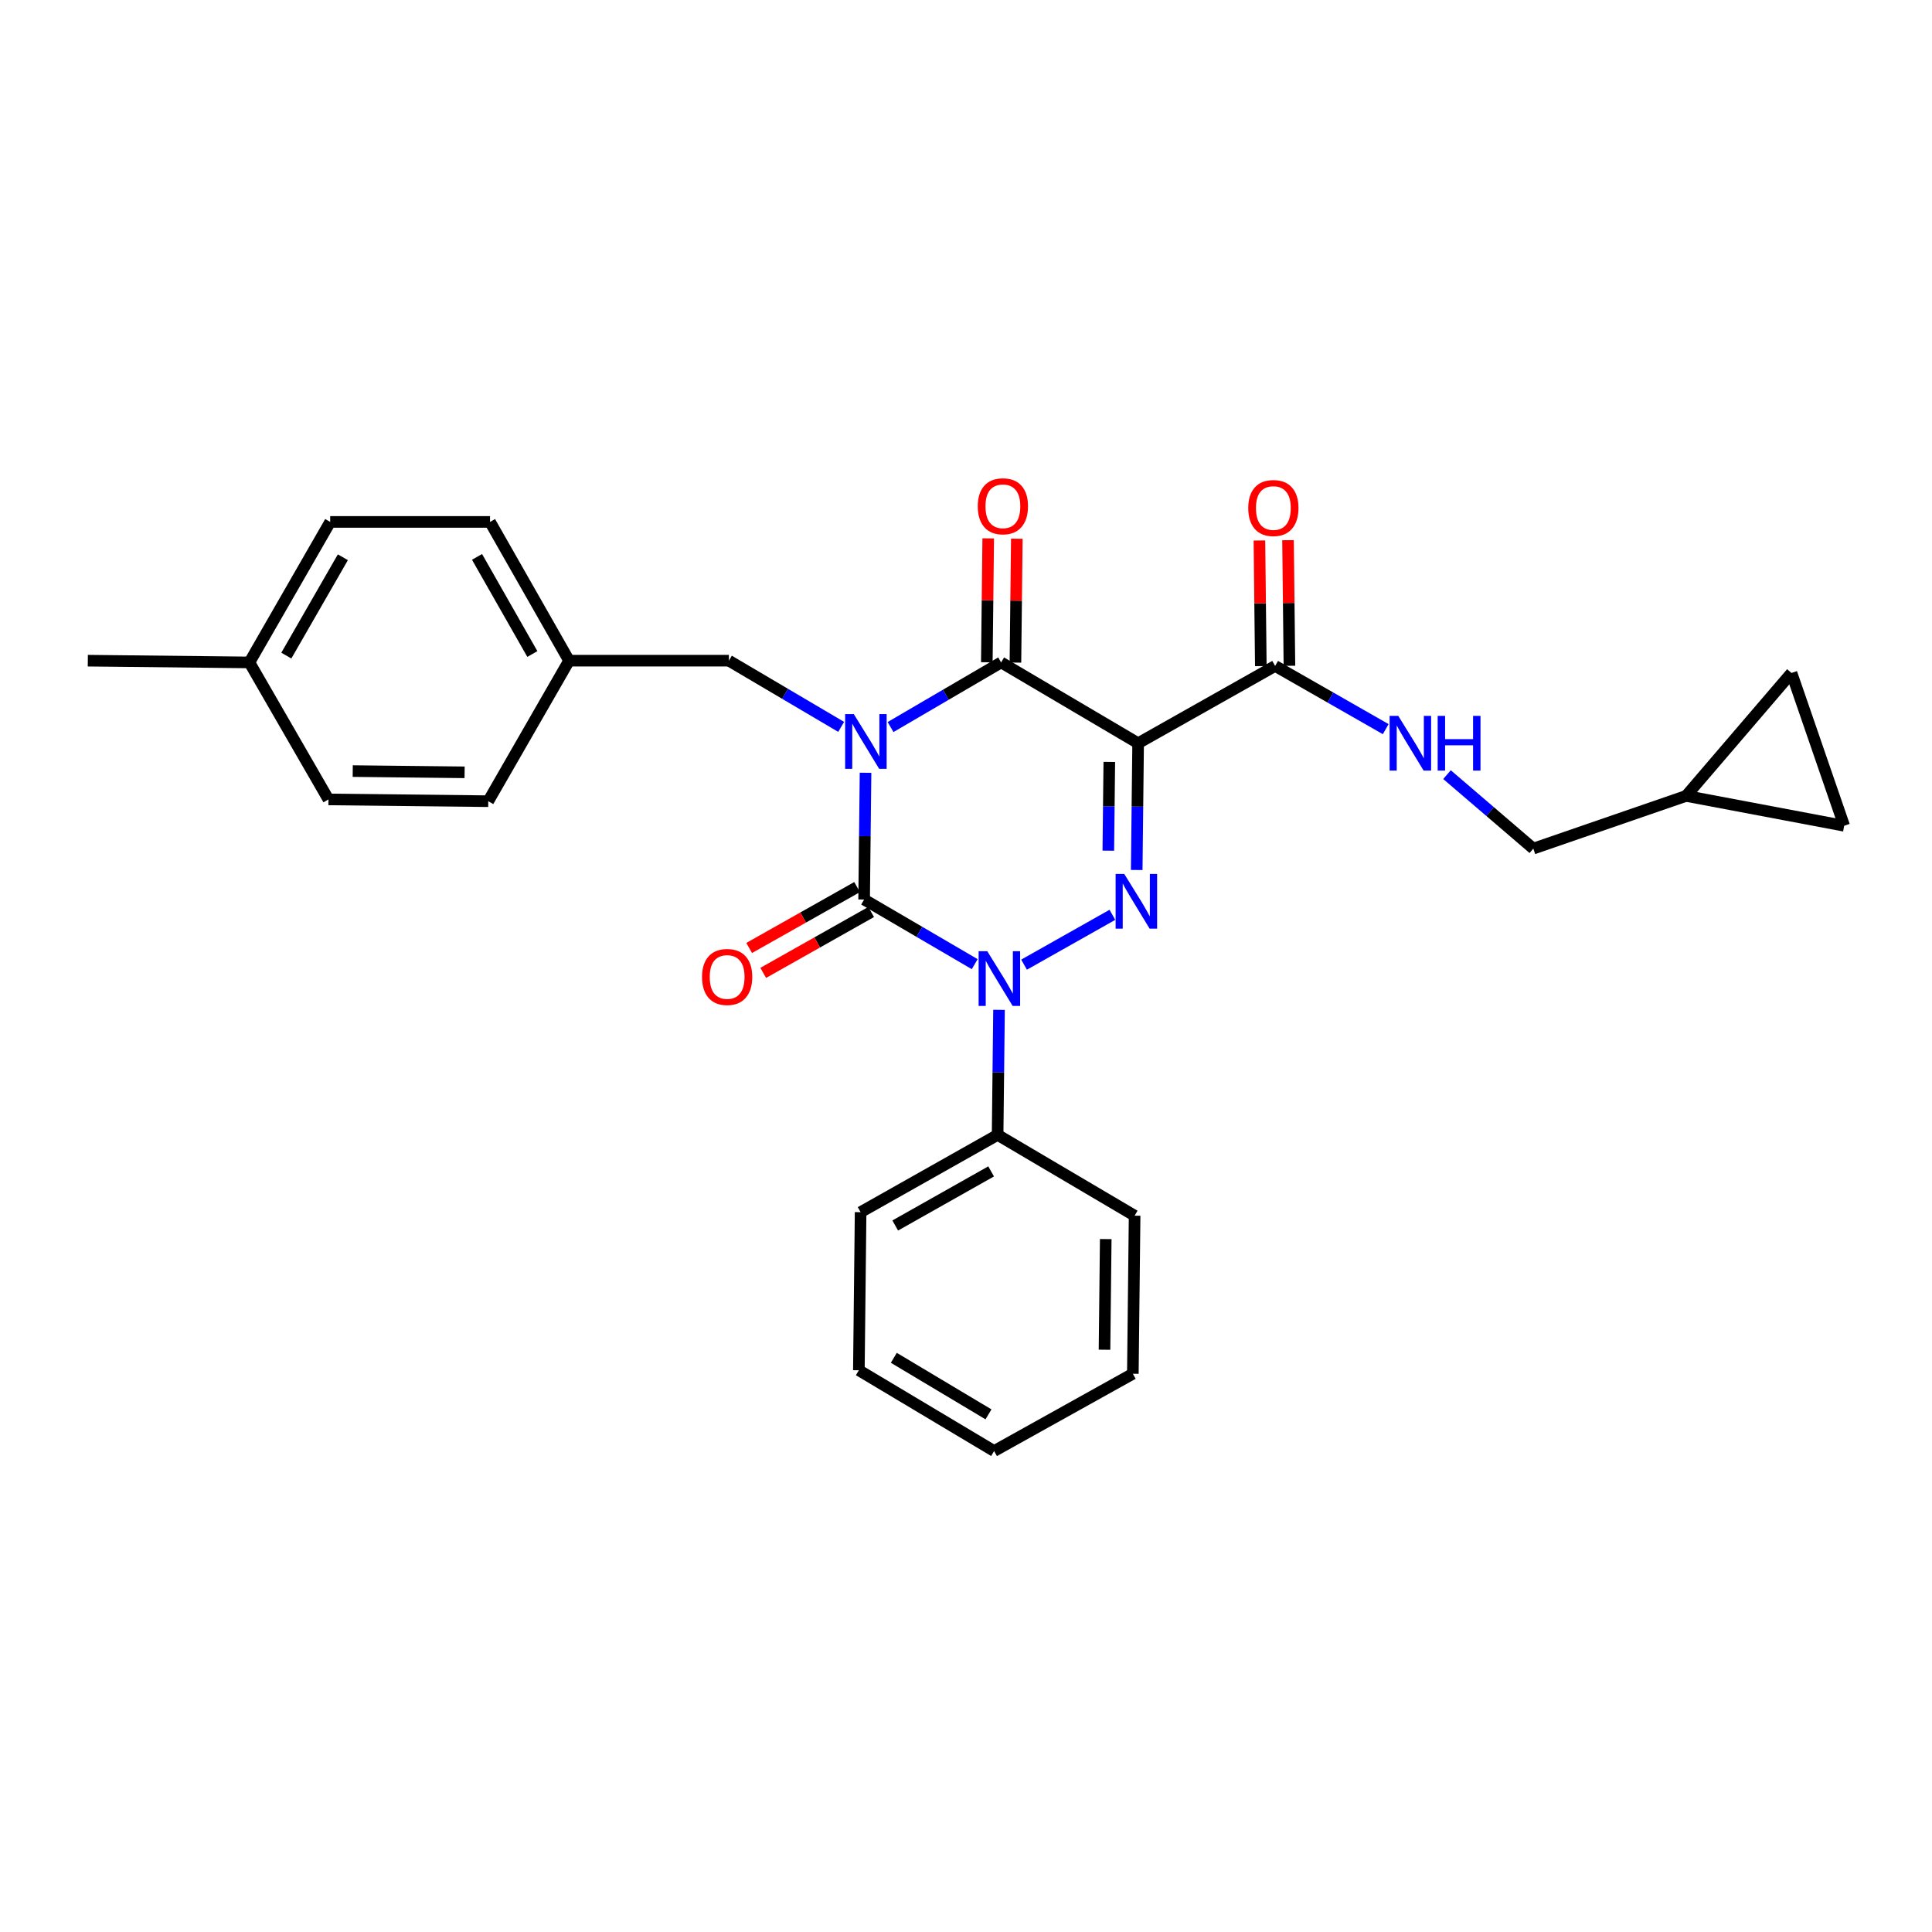 <?xml version='1.0' encoding='iso-8859-1'?>
<svg version='1.1' baseProfile='full'
              xmlns='http://www.w3.org/2000/svg'
                      xmlns:rdkit='http://www.rdkit.org/xml'
                      xmlns:xlink='http://www.w3.org/1999/xlink'
                  xml:space='preserve'
width='1000px' height='1000px' viewBox='0 0 1000 1000'>
<!-- END OF HEADER -->
<rect style='opacity:1.0;fill:#FFFFFF;stroke:none' width='1000' height='1000' x='0' y='0'> </rect>
<path class='bond-0' d='M 448.002,399.986 L 447.635,432.793' style='fill:none;fill-rule:evenodd;stroke:#0000FF;stroke-width:6px;stroke-linecap:butt;stroke-linejoin:miter;stroke-opacity:1' />
<path class='bond-0' d='M 447.635,432.793 L 447.269,465.6' style='fill:none;fill-rule:evenodd;stroke:#000000;stroke-width:6px;stroke-linecap:butt;stroke-linejoin:miter;stroke-opacity:1' />
<path class='bond-1' d='M 460.949,376.319 L 489.565,359.595' style='fill:none;fill-rule:evenodd;stroke:#0000FF;stroke-width:6px;stroke-linecap:butt;stroke-linejoin:miter;stroke-opacity:1' />
<path class='bond-1' d='M 489.565,359.595 L 518.18,342.871' style='fill:none;fill-rule:evenodd;stroke:#000000;stroke-width:6px;stroke-linecap:butt;stroke-linejoin:miter;stroke-opacity:1' />
<path class='bond-2' d='M 435.384,376.234 L 406.328,359.1' style='fill:none;fill-rule:evenodd;stroke:#0000FF;stroke-width:6px;stroke-linecap:butt;stroke-linejoin:miter;stroke-opacity:1' />
<path class='bond-2' d='M 406.328,359.1 L 377.271,341.966' style='fill:none;fill-rule:evenodd;stroke:#000000;stroke-width:6px;stroke-linecap:butt;stroke-linejoin:miter;stroke-opacity:1' />
<path class='bond-3' d='M 447.269,465.6 L 475.889,482.324' style='fill:none;fill-rule:evenodd;stroke:#000000;stroke-width:6px;stroke-linecap:butt;stroke-linejoin:miter;stroke-opacity:1' />
<path class='bond-3' d='M 475.889,482.324 L 504.508,499.048' style='fill:none;fill-rule:evenodd;stroke:#0000FF;stroke-width:6px;stroke-linecap:butt;stroke-linejoin:miter;stroke-opacity:1' />
<path class='bond-4' d='M 443.632,459.151 L 415.698,474.909' style='fill:none;fill-rule:evenodd;stroke:#000000;stroke-width:6px;stroke-linecap:butt;stroke-linejoin:miter;stroke-opacity:1' />
<path class='bond-4' d='M 415.698,474.909 L 387.764,490.666' style='fill:none;fill-rule:evenodd;stroke:#FF0000;stroke-width:6px;stroke-linecap:butt;stroke-linejoin:miter;stroke-opacity:1' />
<path class='bond-4' d='M 450.907,472.048 L 422.973,487.806' style='fill:none;fill-rule:evenodd;stroke:#000000;stroke-width:6px;stroke-linecap:butt;stroke-linejoin:miter;stroke-opacity:1' />
<path class='bond-4' d='M 422.973,487.806 L 395.039,503.563' style='fill:none;fill-rule:evenodd;stroke:#FF0000;stroke-width:6px;stroke-linecap:butt;stroke-linejoin:miter;stroke-opacity:1' />
<path class='bond-5' d='M 517.093,522.692 L 516.727,555.053' style='fill:none;fill-rule:evenodd;stroke:#0000FF;stroke-width:6px;stroke-linecap:butt;stroke-linejoin:miter;stroke-opacity:1' />
<path class='bond-5' d='M 516.727,555.053 L 516.362,587.415' style='fill:none;fill-rule:evenodd;stroke:#000000;stroke-width:6px;stroke-linecap:butt;stroke-linejoin:miter;stroke-opacity:1' />
<path class='bond-6' d='M 530.05,499.303 L 575.769,473.512' style='fill:none;fill-rule:evenodd;stroke:#0000FF;stroke-width:6px;stroke-linecap:butt;stroke-linejoin:miter;stroke-opacity:1' />
<path class='bond-7' d='M 588.359,450.307 L 588.725,417.5' style='fill:none;fill-rule:evenodd;stroke:#0000FF;stroke-width:6px;stroke-linecap:butt;stroke-linejoin:miter;stroke-opacity:1' />
<path class='bond-7' d='M 588.725,417.5 L 589.091,384.694' style='fill:none;fill-rule:evenodd;stroke:#000000;stroke-width:6px;stroke-linecap:butt;stroke-linejoin:miter;stroke-opacity:1' />
<path class='bond-7' d='M 573.662,440.3 L 573.918,417.335' style='fill:none;fill-rule:evenodd;stroke:#0000FF;stroke-width:6px;stroke-linecap:butt;stroke-linejoin:miter;stroke-opacity:1' />
<path class='bond-7' d='M 573.918,417.335 L 574.175,394.37' style='fill:none;fill-rule:evenodd;stroke:#000000;stroke-width:6px;stroke-linecap:butt;stroke-linejoin:miter;stroke-opacity:1' />
<path class='bond-8' d='M 589.091,384.694 L 660.002,344.689' style='fill:none;fill-rule:evenodd;stroke:#000000;stroke-width:6px;stroke-linecap:butt;stroke-linejoin:miter;stroke-opacity:1' />
<path class='bond-9' d='M 589.091,384.694 L 518.18,342.871' style='fill:none;fill-rule:evenodd;stroke:#000000;stroke-width:6px;stroke-linecap:butt;stroke-linejoin:miter;stroke-opacity:1' />
<path class='bond-10' d='M 525.583,342.955 L 525.945,310.893' style='fill:none;fill-rule:evenodd;stroke:#000000;stroke-width:6px;stroke-linecap:butt;stroke-linejoin:miter;stroke-opacity:1' />
<path class='bond-10' d='M 525.945,310.893 L 526.307,278.832' style='fill:none;fill-rule:evenodd;stroke:#FF0000;stroke-width:6px;stroke-linecap:butt;stroke-linejoin:miter;stroke-opacity:1' />
<path class='bond-10' d='M 510.777,342.788 L 511.139,310.726' style='fill:none;fill-rule:evenodd;stroke:#000000;stroke-width:6px;stroke-linecap:butt;stroke-linejoin:miter;stroke-opacity:1' />
<path class='bond-10' d='M 511.139,310.726 L 511.501,278.664' style='fill:none;fill-rule:evenodd;stroke:#FF0000;stroke-width:6px;stroke-linecap:butt;stroke-linejoin:miter;stroke-opacity:1' />
<path class='bond-11' d='M 872.726,411.964 L 954.545,427.421' style='fill:none;fill-rule:evenodd;stroke:#000000;stroke-width:6px;stroke-linecap:butt;stroke-linejoin:miter;stroke-opacity:1' />
<path class='bond-12' d='M 872.726,411.964 L 927.275,348.325' style='fill:none;fill-rule:evenodd;stroke:#000000;stroke-width:6px;stroke-linecap:butt;stroke-linejoin:miter;stroke-opacity:1' />
<path class='bond-13' d='M 872.726,411.964 L 793.639,439.234' style='fill:none;fill-rule:evenodd;stroke:#000000;stroke-width:6px;stroke-linecap:butt;stroke-linejoin:miter;stroke-opacity:1' />
<path class='bond-14' d='M 667.405,344.606 L 667.042,312.1' style='fill:none;fill-rule:evenodd;stroke:#000000;stroke-width:6px;stroke-linecap:butt;stroke-linejoin:miter;stroke-opacity:1' />
<path class='bond-14' d='M 667.042,312.1 L 666.68,279.593' style='fill:none;fill-rule:evenodd;stroke:#FF0000;stroke-width:6px;stroke-linecap:butt;stroke-linejoin:miter;stroke-opacity:1' />
<path class='bond-14' d='M 652.599,344.772 L 652.236,312.265' style='fill:none;fill-rule:evenodd;stroke:#000000;stroke-width:6px;stroke-linecap:butt;stroke-linejoin:miter;stroke-opacity:1' />
<path class='bond-14' d='M 652.236,312.265 L 651.873,279.758' style='fill:none;fill-rule:evenodd;stroke:#FF0000;stroke-width:6px;stroke-linecap:butt;stroke-linejoin:miter;stroke-opacity:1' />
<path class='bond-15' d='M 660.002,344.689 L 688.623,361.046' style='fill:none;fill-rule:evenodd;stroke:#000000;stroke-width:6px;stroke-linecap:butt;stroke-linejoin:miter;stroke-opacity:1' />
<path class='bond-15' d='M 688.623,361.046 L 717.244,377.404' style='fill:none;fill-rule:evenodd;stroke:#0000FF;stroke-width:6px;stroke-linecap:butt;stroke-linejoin:miter;stroke-opacity:1' />
<path class='bond-16' d='M 748.967,400.949 L 771.303,420.092' style='fill:none;fill-rule:evenodd;stroke:#0000FF;stroke-width:6px;stroke-linecap:butt;stroke-linejoin:miter;stroke-opacity:1' />
<path class='bond-16' d='M 771.303,420.092 L 793.639,439.234' style='fill:none;fill-rule:evenodd;stroke:#000000;stroke-width:6px;stroke-linecap:butt;stroke-linejoin:miter;stroke-opacity:1' />
<path class='bond-17' d='M 954.545,427.421 L 927.275,348.325' style='fill:none;fill-rule:evenodd;stroke:#000000;stroke-width:6px;stroke-linecap:butt;stroke-linejoin:miter;stroke-opacity:1' />
<path class='bond-18' d='M 294.548,341.966 L 377.271,341.966' style='fill:none;fill-rule:evenodd;stroke:#000000;stroke-width:6px;stroke-linecap:butt;stroke-linejoin:miter;stroke-opacity:1' />
<path class='bond-19' d='M 294.548,341.966 L 252.725,414.695' style='fill:none;fill-rule:evenodd;stroke:#000000;stroke-width:6px;stroke-linecap:butt;stroke-linejoin:miter;stroke-opacity:1' />
<path class='bond-20' d='M 294.548,341.966 L 253.638,270.142' style='fill:none;fill-rule:evenodd;stroke:#000000;stroke-width:6px;stroke-linecap:butt;stroke-linejoin:miter;stroke-opacity:1' />
<path class='bond-20' d='M 275.545,338.521 L 246.908,288.244' style='fill:none;fill-rule:evenodd;stroke:#000000;stroke-width:6px;stroke-linecap:butt;stroke-linejoin:miter;stroke-opacity:1' />
<path class='bond-21' d='M 129.092,342.871 L 170.906,270.142' style='fill:none;fill-rule:evenodd;stroke:#000000;stroke-width:6px;stroke-linecap:butt;stroke-linejoin:miter;stroke-opacity:1' />
<path class='bond-21' d='M 148.201,339.342 L 177.471,288.432' style='fill:none;fill-rule:evenodd;stroke:#000000;stroke-width:6px;stroke-linecap:butt;stroke-linejoin:miter;stroke-opacity:1' />
<path class='bond-22' d='M 129.092,342.871 L 45.455,341.966' style='fill:none;fill-rule:evenodd;stroke:#000000;stroke-width:6px;stroke-linecap:butt;stroke-linejoin:miter;stroke-opacity:1' />
<path class='bond-23' d='M 129.092,342.871 L 170.001,413.782' style='fill:none;fill-rule:evenodd;stroke:#000000;stroke-width:6px;stroke-linecap:butt;stroke-linejoin:miter;stroke-opacity:1' />
<path class='bond-24' d='M 444.546,709.239 L 514.544,751.053' style='fill:none;fill-rule:evenodd;stroke:#000000;stroke-width:6px;stroke-linecap:butt;stroke-linejoin:miter;stroke-opacity:1' />
<path class='bond-24' d='M 462.64,702.799 L 511.638,732.069' style='fill:none;fill-rule:evenodd;stroke:#000000;stroke-width:6px;stroke-linecap:butt;stroke-linejoin:miter;stroke-opacity:1' />
<path class='bond-25' d='M 444.546,709.239 L 445.451,627.42' style='fill:none;fill-rule:evenodd;stroke:#000000;stroke-width:6px;stroke-linecap:butt;stroke-linejoin:miter;stroke-opacity:1' />
<path class='bond-26' d='M 514.544,751.053 L 586.36,711.057' style='fill:none;fill-rule:evenodd;stroke:#000000;stroke-width:6px;stroke-linecap:butt;stroke-linejoin:miter;stroke-opacity:1' />
<path class='bond-27' d='M 586.36,711.057 L 587.273,629.238' style='fill:none;fill-rule:evenodd;stroke:#000000;stroke-width:6px;stroke-linecap:butt;stroke-linejoin:miter;stroke-opacity:1' />
<path class='bond-27' d='M 571.69,698.619 L 572.33,641.345' style='fill:none;fill-rule:evenodd;stroke:#000000;stroke-width:6px;stroke-linecap:butt;stroke-linejoin:miter;stroke-opacity:1' />
<path class='bond-28' d='M 587.273,629.238 L 516.362,587.415' style='fill:none;fill-rule:evenodd;stroke:#000000;stroke-width:6px;stroke-linecap:butt;stroke-linejoin:miter;stroke-opacity:1' />
<path class='bond-29' d='M 516.362,587.415 L 445.451,627.42' style='fill:none;fill-rule:evenodd;stroke:#000000;stroke-width:6px;stroke-linecap:butt;stroke-linejoin:miter;stroke-opacity:1' />
<path class='bond-29' d='M 513.001,606.312 L 463.364,634.316' style='fill:none;fill-rule:evenodd;stroke:#000000;stroke-width:6px;stroke-linecap:butt;stroke-linejoin:miter;stroke-opacity:1' />
<path class='bond-30' d='M 170.001,413.782 L 252.725,414.695' style='fill:none;fill-rule:evenodd;stroke:#000000;stroke-width:6px;stroke-linecap:butt;stroke-linejoin:miter;stroke-opacity:1' />
<path class='bond-30' d='M 182.573,399.112 L 240.48,399.752' style='fill:none;fill-rule:evenodd;stroke:#000000;stroke-width:6px;stroke-linecap:butt;stroke-linejoin:miter;stroke-opacity:1' />
<path class='bond-31' d='M 170.906,270.142 L 253.638,270.142' style='fill:none;fill-rule:evenodd;stroke:#000000;stroke-width:6px;stroke-linecap:butt;stroke-linejoin:miter;stroke-opacity:1' />
<path  class='atom-0' d='M 441.922 369.621
L 451.202 384.621
Q 452.122 386.101, 453.602 388.781
Q 455.082 391.461, 455.162 391.621
L 455.162 369.621
L 458.922 369.621
L 458.922 397.941
L 455.042 397.941
L 445.082 381.541
Q 443.922 379.621, 442.682 377.421
Q 441.482 375.221, 441.122 374.541
L 441.122 397.941
L 437.442 397.941
L 437.442 369.621
L 441.922 369.621
' fill='#0000FF'/>
<path  class='atom-2' d='M 511.015 492.349
L 520.295 507.349
Q 521.215 508.829, 522.695 511.509
Q 524.175 514.189, 524.255 514.349
L 524.255 492.349
L 528.015 492.349
L 528.015 520.669
L 524.135 520.669
L 514.175 504.269
Q 513.015 502.349, 511.775 500.149
Q 510.575 497.949, 510.215 497.269
L 510.215 520.669
L 506.535 520.669
L 506.535 492.349
L 511.015 492.349
' fill='#0000FF'/>
<path  class='atom-3' d='M 581.918 452.353
L 591.198 467.353
Q 592.118 468.833, 593.598 471.513
Q 595.078 474.193, 595.158 474.353
L 595.158 452.353
L 598.918 452.353
L 598.918 480.673
L 595.038 480.673
L 585.078 464.273
Q 583.918 462.353, 582.678 460.153
Q 581.478 457.953, 581.118 457.273
L 581.118 480.673
L 577.438 480.673
L 577.438 452.353
L 581.918 452.353
' fill='#0000FF'/>
<path  class='atom-7' d='M 506.093 262.045
Q 506.093 255.245, 509.453 251.445
Q 512.813 247.645, 519.093 247.645
Q 525.373 247.645, 528.733 251.445
Q 532.093 255.245, 532.093 262.045
Q 532.093 268.925, 528.693 272.845
Q 525.293 276.725, 519.093 276.725
Q 512.853 276.725, 509.453 272.845
Q 506.093 268.965, 506.093 262.045
M 519.093 273.525
Q 523.413 273.525, 525.733 270.645
Q 528.093 267.725, 528.093 262.045
Q 528.093 256.485, 525.733 253.685
Q 523.413 250.845, 519.093 250.845
Q 514.773 250.845, 512.413 253.645
Q 510.093 256.445, 510.093 262.045
Q 510.093 267.765, 512.413 270.645
Q 514.773 273.525, 519.093 273.525
' fill='#FF0000'/>
<path  class='atom-8' d='M 363.367 505.676
Q 363.367 498.876, 366.727 495.076
Q 370.087 491.276, 376.367 491.276
Q 382.647 491.276, 386.007 495.076
Q 389.367 498.876, 389.367 505.676
Q 389.367 512.556, 385.967 516.476
Q 382.567 520.356, 376.367 520.356
Q 370.127 520.356, 366.727 516.476
Q 363.367 512.596, 363.367 505.676
M 376.367 517.156
Q 380.687 517.156, 383.007 514.276
Q 385.367 511.356, 385.367 505.676
Q 385.367 500.116, 383.007 497.316
Q 380.687 494.476, 376.367 494.476
Q 372.047 494.476, 369.687 497.276
Q 367.367 500.076, 367.367 505.676
Q 367.367 511.396, 369.687 514.276
Q 372.047 517.156, 376.367 517.156
' fill='#FF0000'/>
<path  class='atom-10' d='M 646.089 262.95
Q 646.089 256.15, 649.449 252.35
Q 652.809 248.55, 659.089 248.55
Q 665.369 248.55, 668.729 252.35
Q 672.089 256.15, 672.089 262.95
Q 672.089 269.83, 668.689 273.75
Q 665.289 277.63, 659.089 277.63
Q 652.849 277.63, 649.449 273.75
Q 646.089 269.87, 646.089 262.95
M 659.089 274.43
Q 663.409 274.43, 665.729 271.55
Q 668.089 268.63, 668.089 262.95
Q 668.089 257.39, 665.729 254.59
Q 663.409 251.75, 659.089 251.75
Q 654.769 251.75, 652.409 254.55
Q 650.089 257.35, 650.089 262.95
Q 650.089 268.67, 652.409 271.55
Q 654.769 274.43, 659.089 274.43
' fill='#FF0000'/>
<path  class='atom-11' d='M 723.74 370.534
L 733.02 385.534
Q 733.94 387.014, 735.42 389.694
Q 736.9 392.374, 736.98 392.534
L 736.98 370.534
L 740.74 370.534
L 740.74 398.854
L 736.86 398.854
L 726.9 382.454
Q 725.74 380.534, 724.5 378.334
Q 723.3 376.134, 722.94 375.454
L 722.94 398.854
L 719.26 398.854
L 719.26 370.534
L 723.74 370.534
' fill='#0000FF'/>
<path  class='atom-11' d='M 744.14 370.534
L 747.98 370.534
L 747.98 382.574
L 762.46 382.574
L 762.46 370.534
L 766.3 370.534
L 766.3 398.854
L 762.46 398.854
L 762.46 385.774
L 747.98 385.774
L 747.98 398.854
L 744.14 398.854
L 744.14 370.534
' fill='#0000FF'/>
</svg>
